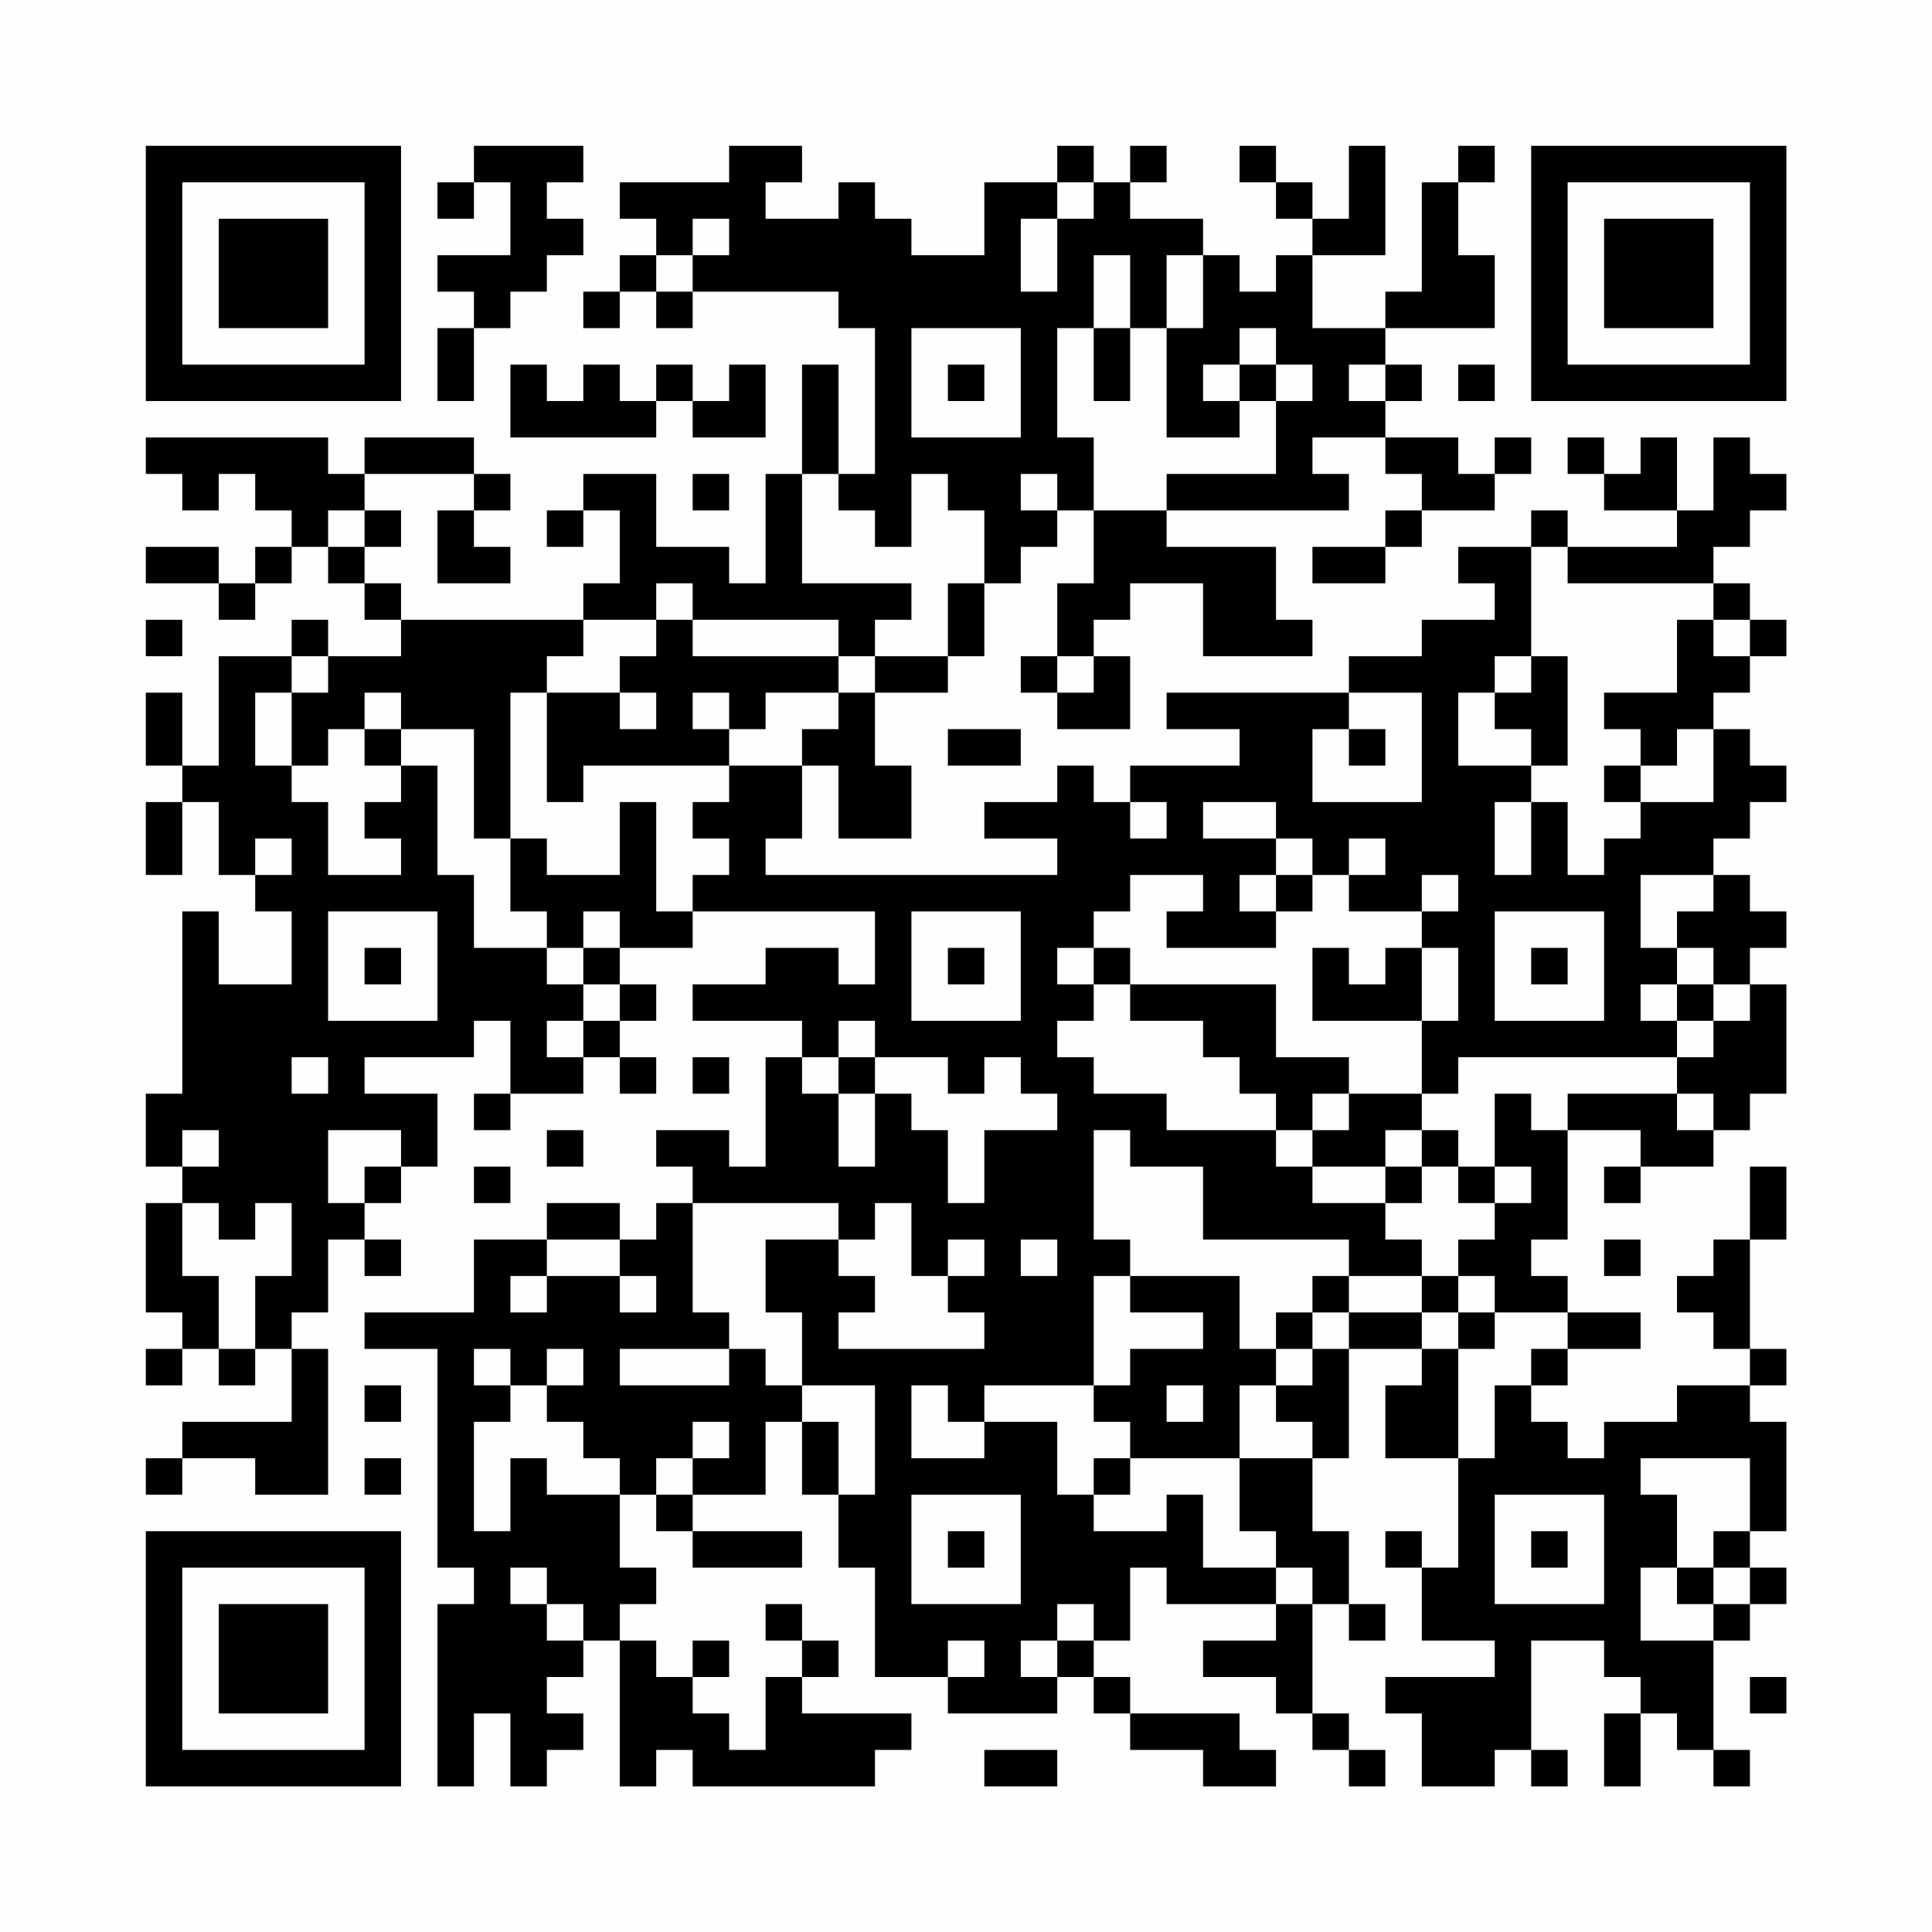 <?xml version="1.0" encoding="UTF-8"?>
<svg xmlns="http://www.w3.org/2000/svg" version="1.1" width="200" height="200" viewBox="0 0 200 200"><rect x="0" y="0" width="200" height="200" fill="#fefefe"/><g transform="scale(3.774)"><g transform="translate(4,4)"><path fill-rule="evenodd" d="M9 0L9 1L8 1L8 2L9 2L9 1L10 1L10 3L8 3L8 4L9 4L9 5L8 5L8 7L9 7L9 5L10 5L10 4L11 4L11 3L12 3L12 2L11 2L11 1L12 1L12 0ZM16 0L16 1L13 1L13 2L14 2L14 3L13 3L13 4L12 4L12 5L13 5L13 4L14 4L14 5L15 5L15 4L19 4L19 5L20 5L20 9L19 9L19 6L18 6L18 9L17 9L17 12L16 12L16 11L14 11L14 9L12 9L12 10L11 10L11 11L12 11L12 10L13 10L13 12L12 12L12 13L7 13L7 12L6 12L6 11L7 11L7 10L6 10L6 9L9 9L9 10L8 10L8 12L10 12L10 11L9 11L9 10L10 10L10 9L9 9L9 8L6 8L6 9L5 9L5 8L0 8L0 9L1 9L1 10L2 10L2 9L3 9L3 10L4 10L4 11L3 11L3 12L2 12L2 11L0 11L0 12L2 12L2 13L3 13L3 12L4 12L4 11L5 11L5 12L6 12L6 13L7 13L7 14L5 14L5 13L4 13L4 14L2 14L2 17L1 17L1 15L0 15L0 17L1 17L1 18L0 18L0 20L1 20L1 18L2 18L2 20L3 20L3 21L4 21L4 23L2 23L2 21L1 21L1 26L0 26L0 28L1 28L1 29L0 29L0 32L1 32L1 33L0 33L0 34L1 34L1 33L2 33L2 34L3 34L3 33L4 33L4 35L1 35L1 36L0 36L0 37L1 37L1 36L3 36L3 37L5 37L5 33L4 33L4 32L5 32L5 30L6 30L6 31L7 31L7 30L6 30L6 29L7 29L7 28L8 28L8 26L6 26L6 25L9 25L9 24L10 24L10 26L9 26L9 27L10 27L10 26L12 26L12 25L13 25L13 26L14 26L14 25L13 25L13 24L14 24L14 23L13 23L13 22L15 22L15 21L20 21L20 23L19 23L19 22L17 22L17 23L15 23L15 24L18 24L18 25L17 25L17 28L16 28L16 27L14 27L14 28L15 28L15 29L14 29L14 30L13 30L13 29L11 29L11 30L9 30L9 32L6 32L6 33L8 33L8 39L9 39L9 40L8 40L8 45L9 45L9 43L10 43L10 45L11 45L11 44L12 44L12 43L11 43L11 42L12 42L12 41L13 41L13 45L14 45L14 44L15 44L15 45L20 45L20 44L21 44L21 43L18 43L18 42L19 42L19 41L18 41L18 40L17 40L17 41L18 41L18 42L17 42L17 44L16 44L16 43L15 43L15 42L16 42L16 41L15 41L15 42L14 42L14 41L13 41L13 40L14 40L14 39L13 39L13 37L14 37L14 38L15 38L15 39L18 39L18 38L15 38L15 37L17 37L17 35L18 35L18 37L19 37L19 39L20 39L20 42L22 42L22 43L25 43L25 42L26 42L26 43L27 43L27 44L29 44L29 45L31 45L31 44L30 44L30 43L27 43L27 42L26 42L26 41L27 41L27 39L28 39L28 40L31 40L31 41L29 41L29 42L31 42L31 43L32 43L32 44L33 44L33 45L34 45L34 44L33 44L33 43L32 43L32 40L33 40L33 41L34 41L34 40L33 40L33 38L32 38L32 36L33 36L33 33L35 33L35 34L34 34L34 36L36 36L36 39L35 39L35 38L34 38L34 39L35 39L35 41L37 41L37 42L34 42L34 43L35 43L35 45L37 45L37 44L38 44L38 45L39 45L39 44L38 44L38 41L40 41L40 42L41 42L41 43L40 43L40 45L41 45L41 43L42 43L42 44L43 44L43 45L44 45L44 44L43 44L43 41L44 41L44 40L45 40L45 39L44 39L44 38L45 38L45 35L44 35L44 34L45 34L45 33L44 33L44 30L45 30L45 28L44 28L44 30L43 30L43 31L42 31L42 32L43 32L43 33L44 33L44 34L42 34L42 35L40 35L40 36L39 36L39 35L38 35L38 34L39 34L39 33L41 33L41 32L39 32L39 31L38 31L38 30L39 30L39 27L41 27L41 28L40 28L40 29L41 29L41 28L43 28L43 27L44 27L44 26L45 26L45 23L44 23L44 22L45 22L45 21L44 21L44 20L43 20L43 19L44 19L44 18L45 18L45 17L44 17L44 16L43 16L43 15L44 15L44 14L45 14L45 13L44 13L44 12L43 12L43 11L44 11L44 10L45 10L45 9L44 9L44 8L43 8L43 10L42 10L42 8L41 8L41 9L40 9L40 8L39 8L39 9L40 9L40 10L42 10L42 11L39 11L39 10L38 10L38 11L36 11L36 12L37 12L37 13L35 13L35 14L33 14L33 15L28 15L28 16L30 16L30 17L27 17L27 18L26 18L26 17L25 17L25 18L23 18L23 19L25 19L25 20L17 20L17 19L18 19L18 17L19 17L19 19L21 19L21 17L20 17L20 15L22 15L22 14L23 14L23 12L24 12L24 11L25 11L25 10L26 10L26 12L25 12L25 14L24 14L24 15L25 15L25 16L27 16L27 14L26 14L26 13L27 13L27 12L29 12L29 14L32 14L32 13L31 13L31 11L28 11L28 10L33 10L33 9L32 9L32 8L34 8L34 9L35 9L35 10L34 10L34 11L32 11L32 12L34 12L34 11L35 11L35 10L37 10L37 9L38 9L38 8L37 8L37 9L36 9L36 8L34 8L34 7L35 7L35 6L34 6L34 5L37 5L37 3L36 3L36 1L37 1L37 0L36 0L36 1L35 1L35 4L34 4L34 5L32 5L32 3L34 3L34 0L33 0L33 2L32 2L32 1L31 1L31 0L30 0L30 1L31 1L31 2L32 2L32 3L31 3L31 4L30 4L30 3L29 3L29 2L27 2L27 1L28 1L28 0L27 0L27 1L26 1L26 0L25 0L25 1L23 1L23 3L21 3L21 2L20 2L20 1L19 1L19 2L17 2L17 1L18 1L18 0ZM25 1L25 2L24 2L24 4L25 4L25 2L26 2L26 1ZM15 2L15 3L14 3L14 4L15 4L15 3L16 3L16 2ZM26 3L26 5L25 5L25 8L26 8L26 10L28 10L28 9L31 9L31 7L32 7L32 6L31 6L31 5L30 5L30 6L29 6L29 7L30 7L30 8L28 8L28 5L29 5L29 3L28 3L28 5L27 5L27 3ZM21 5L21 8L24 8L24 5ZM26 5L26 7L27 7L27 5ZM10 6L10 8L14 8L14 7L15 7L15 8L17 8L17 6L16 6L16 7L15 7L15 6L14 6L14 7L13 7L13 6L12 6L12 7L11 7L11 6ZM22 6L22 7L23 7L23 6ZM30 6L30 7L31 7L31 6ZM33 6L33 7L34 7L34 6ZM36 6L36 7L37 7L37 6ZM15 9L15 10L16 10L16 9ZM18 9L18 12L21 12L21 13L20 13L20 14L19 14L19 13L15 13L15 12L14 12L14 13L12 13L12 14L11 14L11 15L10 15L10 19L9 19L9 16L7 16L7 15L6 15L6 16L5 16L5 17L4 17L4 15L5 15L5 14L4 14L4 15L3 15L3 17L4 17L4 18L5 18L5 20L7 20L7 19L6 19L6 18L7 18L7 17L8 17L8 20L9 20L9 22L11 22L11 23L12 23L12 24L11 24L11 25L12 25L12 24L13 24L13 23L12 23L12 22L13 22L13 21L12 21L12 22L11 22L11 21L10 21L10 19L11 19L11 20L13 20L13 18L14 18L14 21L15 21L15 20L16 20L16 19L15 19L15 18L16 18L16 17L18 17L18 16L19 16L19 15L20 15L20 14L22 14L22 12L23 12L23 10L22 10L22 9L21 9L21 11L20 11L20 10L19 10L19 9ZM24 9L24 10L25 10L25 9ZM5 10L5 11L6 11L6 10ZM38 11L38 14L37 14L37 15L36 15L36 17L38 17L38 18L37 18L37 20L38 20L38 18L39 18L39 20L40 20L40 19L41 19L41 18L43 18L43 16L42 16L42 17L41 17L41 16L40 16L40 15L42 15L42 13L43 13L43 14L44 14L44 13L43 13L43 12L39 12L39 11ZM0 13L0 14L1 14L1 13ZM14 13L14 14L13 14L13 15L11 15L11 18L12 18L12 17L16 17L16 16L17 16L17 15L19 15L19 14L15 14L15 13ZM25 14L25 15L26 15L26 14ZM38 14L38 15L37 15L37 16L38 16L38 17L39 17L39 14ZM13 15L13 16L14 16L14 15ZM15 15L15 16L16 16L16 15ZM33 15L33 16L32 16L32 18L35 18L35 15ZM6 16L6 17L7 17L7 16ZM22 16L22 17L24 17L24 16ZM33 16L33 17L34 17L34 16ZM40 17L40 18L41 18L41 17ZM27 18L27 19L28 19L28 18ZM29 18L29 19L31 19L31 20L30 20L30 21L31 21L31 22L28 22L28 21L29 21L29 20L27 20L27 21L26 21L26 22L25 22L25 23L26 23L26 24L25 24L25 25L26 25L26 26L28 26L28 27L31 27L31 28L32 28L32 29L34 29L34 30L35 30L35 31L33 31L33 30L29 30L29 28L27 28L27 27L26 27L26 30L27 30L27 31L26 31L26 34L23 34L23 35L22 35L22 34L21 34L21 36L23 36L23 35L25 35L25 37L26 37L26 38L28 38L28 37L29 37L29 39L31 39L31 40L32 40L32 39L31 39L31 38L30 38L30 36L32 36L32 35L31 35L31 34L32 34L32 33L33 33L33 32L35 32L35 33L36 33L36 36L37 36L37 34L38 34L38 33L39 33L39 32L37 32L37 31L36 31L36 30L37 30L37 29L38 29L38 28L37 28L37 26L38 26L38 27L39 27L39 26L42 26L42 27L43 27L43 26L42 26L42 25L43 25L43 24L44 24L44 23L43 23L43 22L42 22L42 21L43 21L43 20L41 20L41 22L42 22L42 23L41 23L41 24L42 24L42 25L36 25L36 26L35 26L35 24L36 24L36 22L35 22L35 21L36 21L36 20L35 20L35 21L33 21L33 20L34 20L34 19L33 19L33 20L32 20L32 19L31 19L31 18ZM3 19L3 20L4 20L4 19ZM31 20L31 21L32 21L32 20ZM5 21L5 24L8 24L8 21ZM21 21L21 24L24 24L24 21ZM37 21L37 24L40 24L40 21ZM6 22L6 23L7 23L7 22ZM22 22L22 23L23 23L23 22ZM26 22L26 23L27 23L27 24L29 24L29 25L30 25L30 26L31 26L31 27L32 27L32 28L34 28L34 29L35 29L35 28L36 28L36 29L37 29L37 28L36 28L36 27L35 27L35 26L33 26L33 25L31 25L31 23L27 23L27 22ZM32 22L32 24L35 24L35 22L34 22L34 23L33 23L33 22ZM38 22L38 23L39 23L39 22ZM42 23L42 24L43 24L43 23ZM19 24L19 25L18 25L18 26L19 26L19 28L20 28L20 26L21 26L21 27L22 27L22 29L23 29L23 27L25 27L25 26L24 26L24 25L23 25L23 26L22 26L22 25L20 25L20 24ZM4 25L4 26L5 26L5 25ZM15 25L15 26L16 26L16 25ZM19 25L19 26L20 26L20 25ZM32 26L32 27L33 27L33 26ZM1 27L1 28L2 28L2 27ZM5 27L5 29L6 29L6 28L7 28L7 27ZM11 27L11 28L12 28L12 27ZM34 27L34 28L35 28L35 27ZM9 28L9 29L10 29L10 28ZM1 29L1 31L2 31L2 33L3 33L3 31L4 31L4 29L3 29L3 30L2 30L2 29ZM15 29L15 32L16 32L16 33L13 33L13 34L16 34L16 33L17 33L17 34L18 34L18 35L19 35L19 37L20 37L20 34L18 34L18 32L17 32L17 30L19 30L19 31L20 31L20 32L19 32L19 33L23 33L23 32L22 32L22 31L23 31L23 30L22 30L22 31L21 31L21 29L20 29L20 30L19 30L19 29ZM11 30L11 31L10 31L10 32L11 32L11 31L13 31L13 32L14 32L14 31L13 31L13 30ZM24 30L24 31L25 31L25 30ZM40 30L40 31L41 31L41 30ZM27 31L27 32L29 32L29 33L27 33L27 34L26 34L26 35L27 35L27 36L26 36L26 37L27 37L27 36L30 36L30 34L31 34L31 33L32 33L32 32L33 32L33 31L32 31L32 32L31 32L31 33L30 33L30 31ZM35 31L35 32L36 32L36 33L37 33L37 32L36 32L36 31ZM9 33L9 34L10 34L10 35L9 35L9 38L10 38L10 36L11 36L11 37L13 37L13 36L12 36L12 35L11 35L11 34L12 34L12 33L11 33L11 34L10 34L10 33ZM6 34L6 35L7 35L7 34ZM28 34L28 35L29 35L29 34ZM15 35L15 36L14 36L14 37L15 37L15 36L16 36L16 35ZM6 36L6 37L7 37L7 36ZM41 36L41 37L42 37L42 39L41 39L41 41L43 41L43 40L44 40L44 39L43 39L43 38L44 38L44 36ZM21 37L21 40L24 40L24 37ZM37 37L37 40L40 40L40 37ZM22 38L22 39L23 39L23 38ZM38 38L38 39L39 39L39 38ZM10 39L10 40L11 40L11 41L12 41L12 40L11 40L11 39ZM42 39L42 40L43 40L43 39ZM25 40L25 41L24 41L24 42L25 42L25 41L26 41L26 40ZM22 41L22 42L23 42L23 41ZM44 42L44 43L45 43L45 42ZM23 44L23 45L25 45L25 44ZM0 0L0 7L7 7L7 0ZM1 1L1 6L6 6L6 1ZM2 2L2 5L5 5L5 2ZM38 0L38 7L45 7L45 0ZM39 1L39 6L44 6L44 1ZM40 2L40 5L43 5L43 2ZM0 38L0 45L7 45L7 38ZM1 39L1 44L6 44L6 39ZM2 40L2 43L5 43L5 40Z" fill="#000000"/></g></g></svg>
